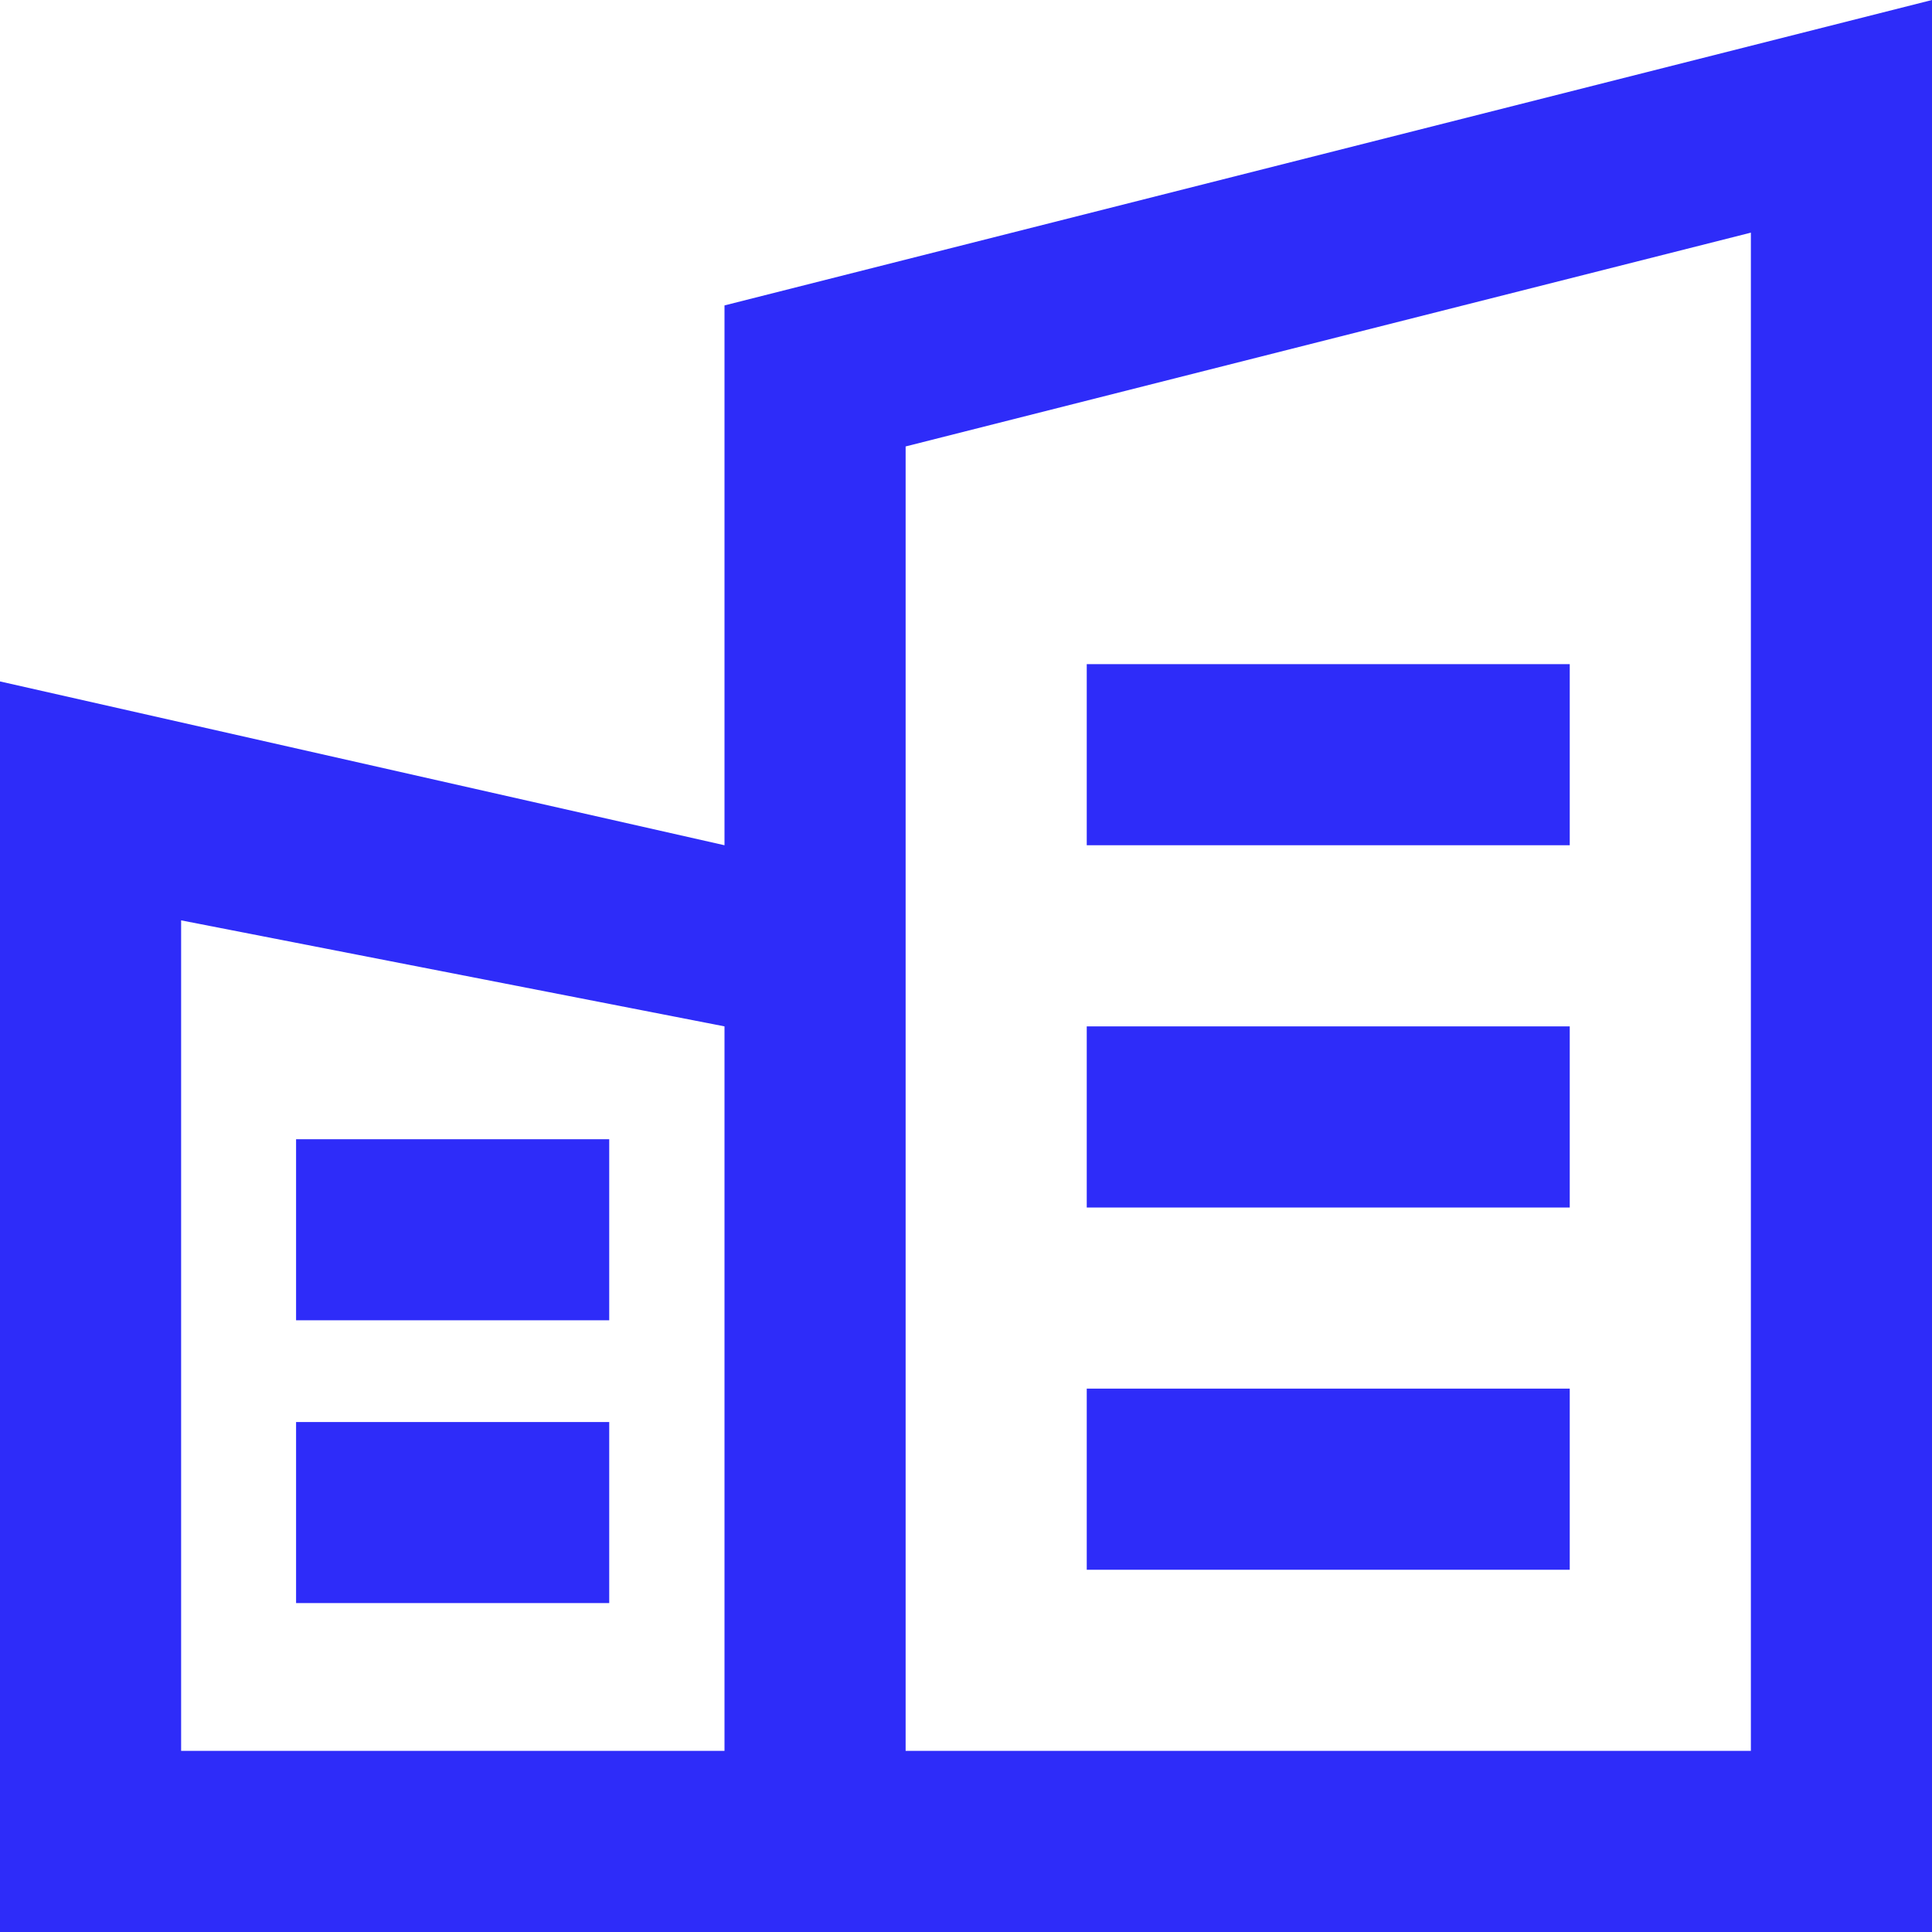 <svg width="24" height="24" viewBox="0 0 24 24" fill="none" xmlns="http://www.w3.org/2000/svg">
<g clip-path="url(#clip0_21159_142554)">
<path fill-rule="evenodd" clip-rule="evenodd" d="M24 0V24L0 24V8.465L9 10.5V3.794L24 0ZM9 12.75V21.75H2.25V11.433L9 12.75ZM21.75 21.75H11.25V5.546L21.75 2.89V21.75ZM13.5 15H19.5V12.75H13.5V15ZM19.5 10.5L13.5 10.5V8.25L19.5 8.25V10.5ZM13.5 19.5H19.5V17.25H13.5V19.5Z" fill="#2E2CF9"/>
<path d="M3.678 14.152H7.568V16.401H3.678V14.152Z" fill="#2E2CF9"/>
<path d="M3.678 17.665H7.568V19.914H3.678V17.665Z" fill="#2E2CF9"/>
</g>
<defs>
<clipPath id="clip0_21159_142554">
<rect width="24" height="24" fill="white"/>
</clipPath>
</defs>
</svg>
